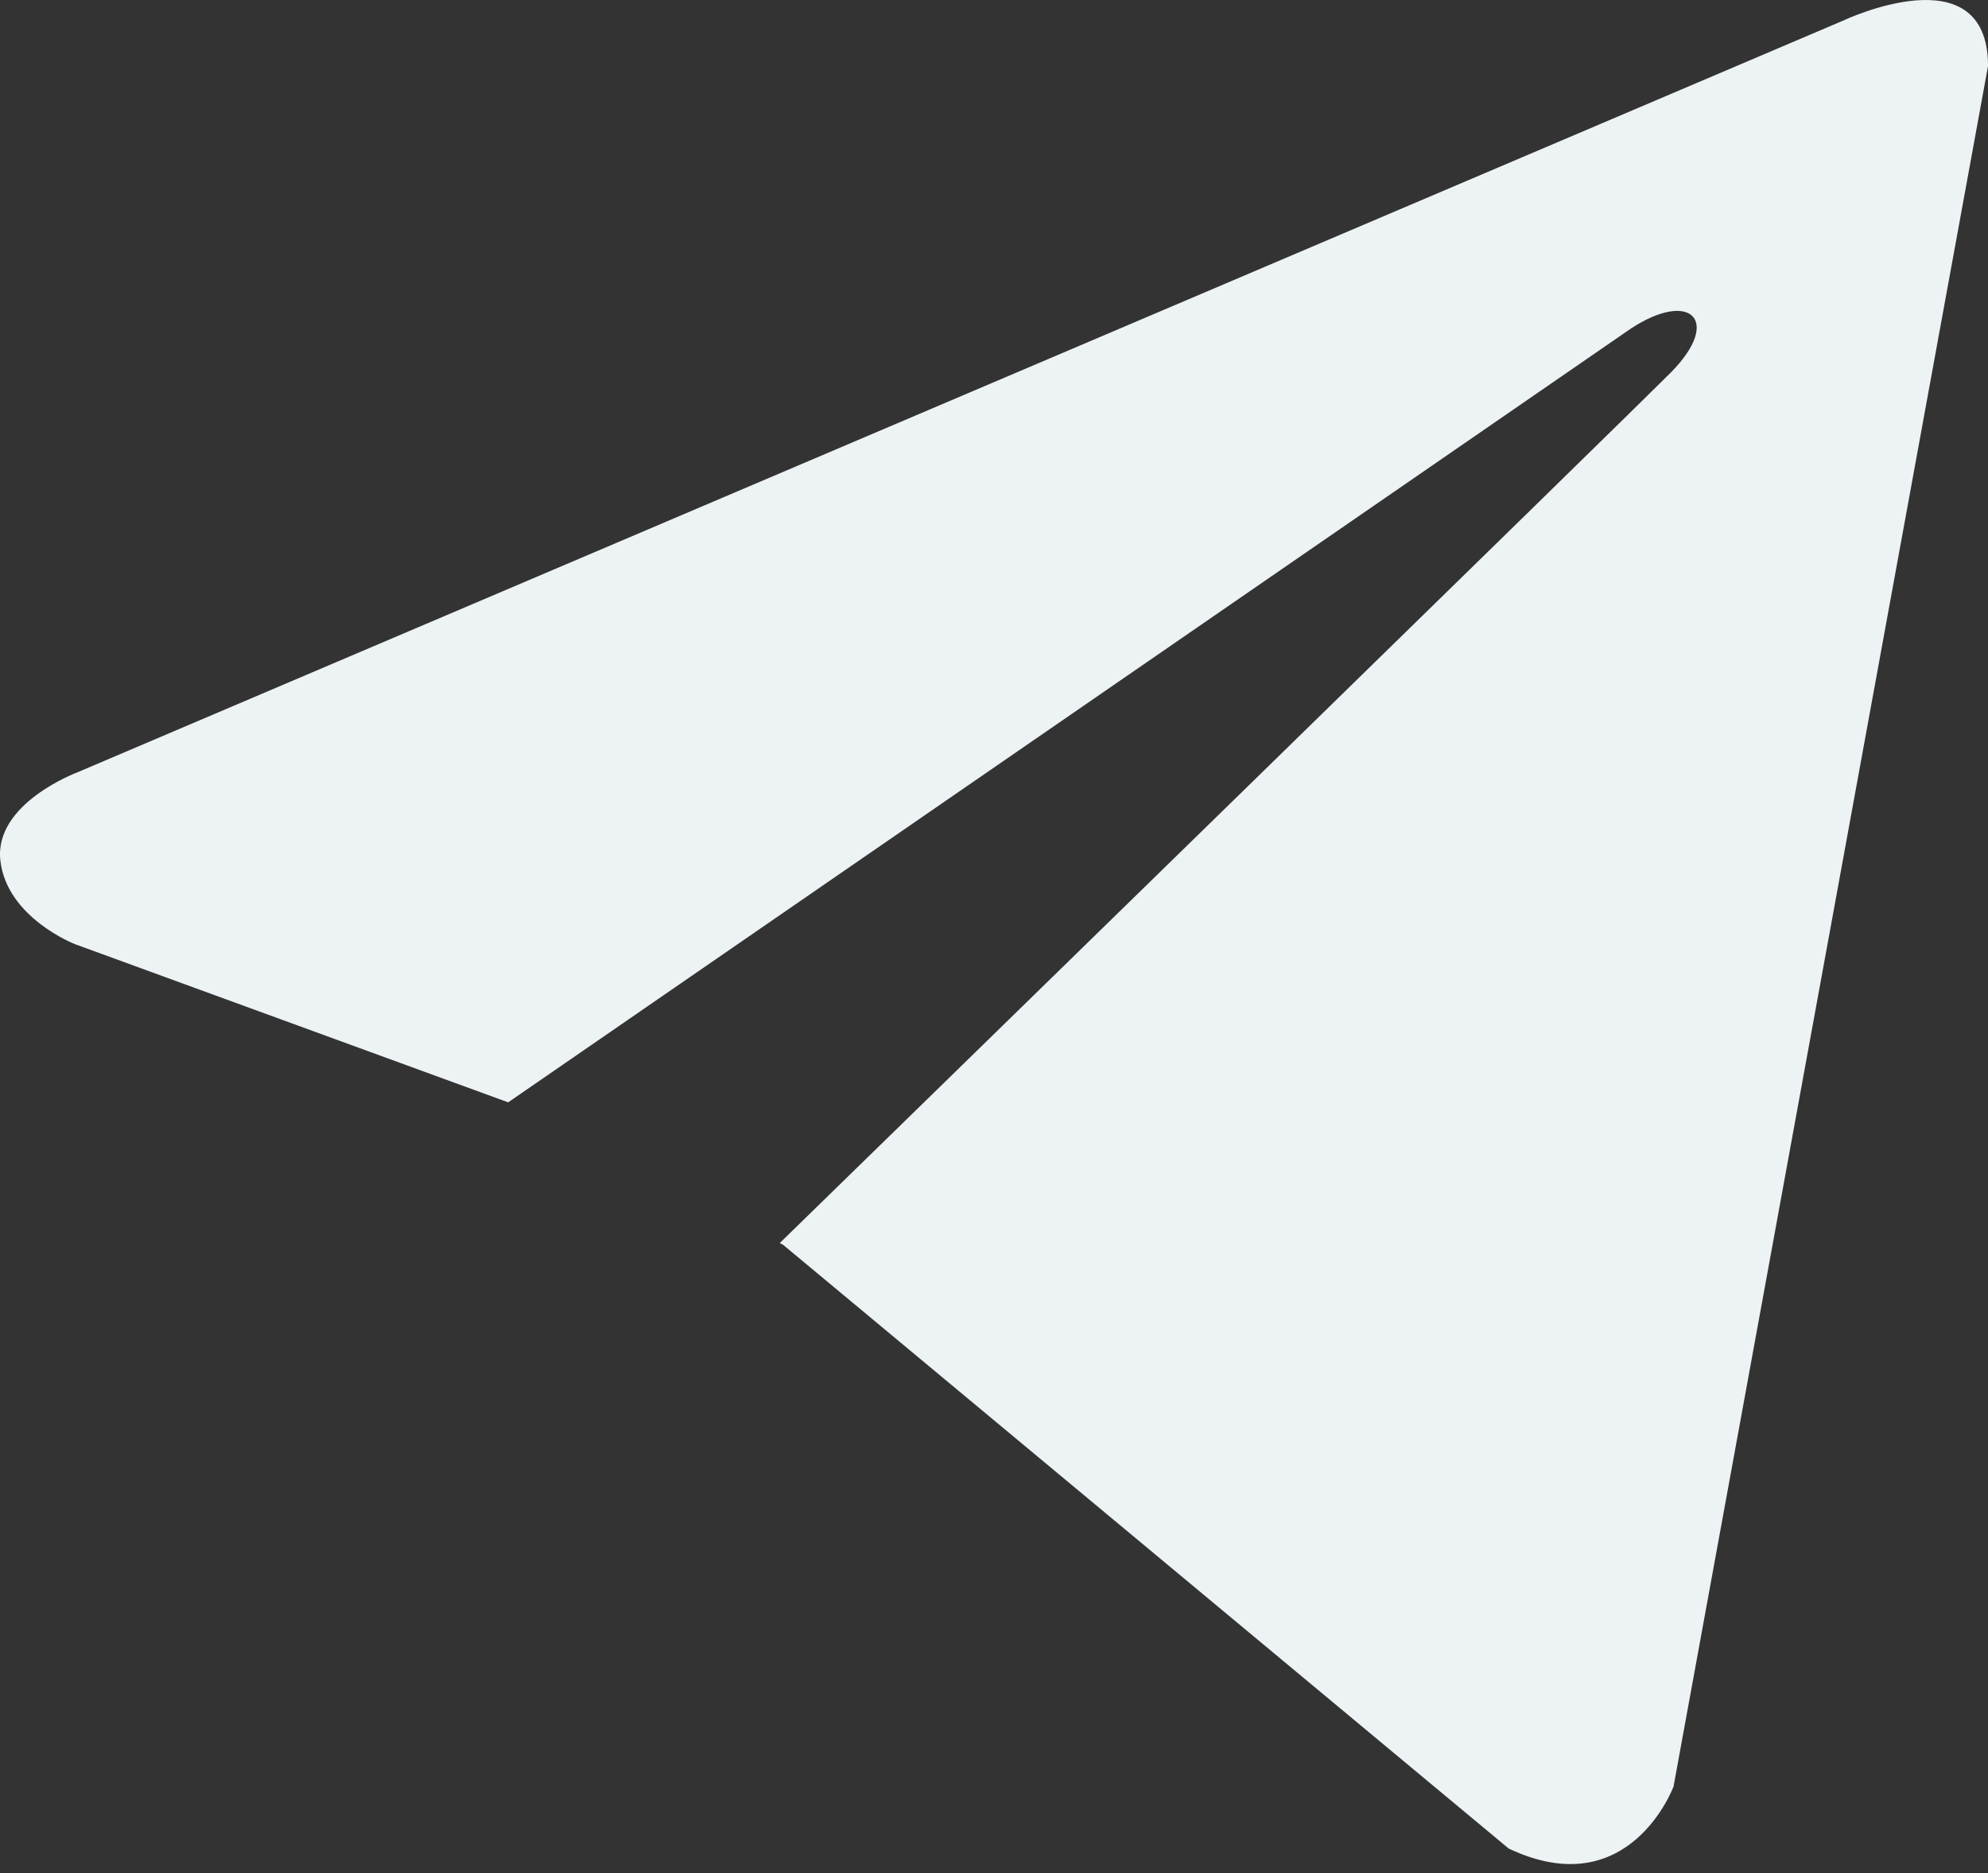 <?xml version="1.0" encoding="UTF-8"?> <svg xmlns="http://www.w3.org/2000/svg" width="69" height="65" viewBox="0 0 69 65" fill="none"><rect x="0" y="0" width="69" height="65" fill="#333333" stroke="none"/> <path d="M69.001 2.292L58.086 61.995C58.086 61.995 56.559 66.135 52.364 64.149L27.181 43.199L27.064 43.137C30.466 39.823 56.844 14.089 57.996 12.923C59.781 11.116 58.673 10.041 56.601 11.405L17.638 38.254L2.606 32.766C2.606 32.766 0.241 31.853 0.013 29.867C-0.218 27.879 2.684 26.803 2.684 26.803L63.964 0.719C63.964 0.719 69.001 -1.682 69.001 2.292Z" fill="#EDF2F4"></path> </svg> 